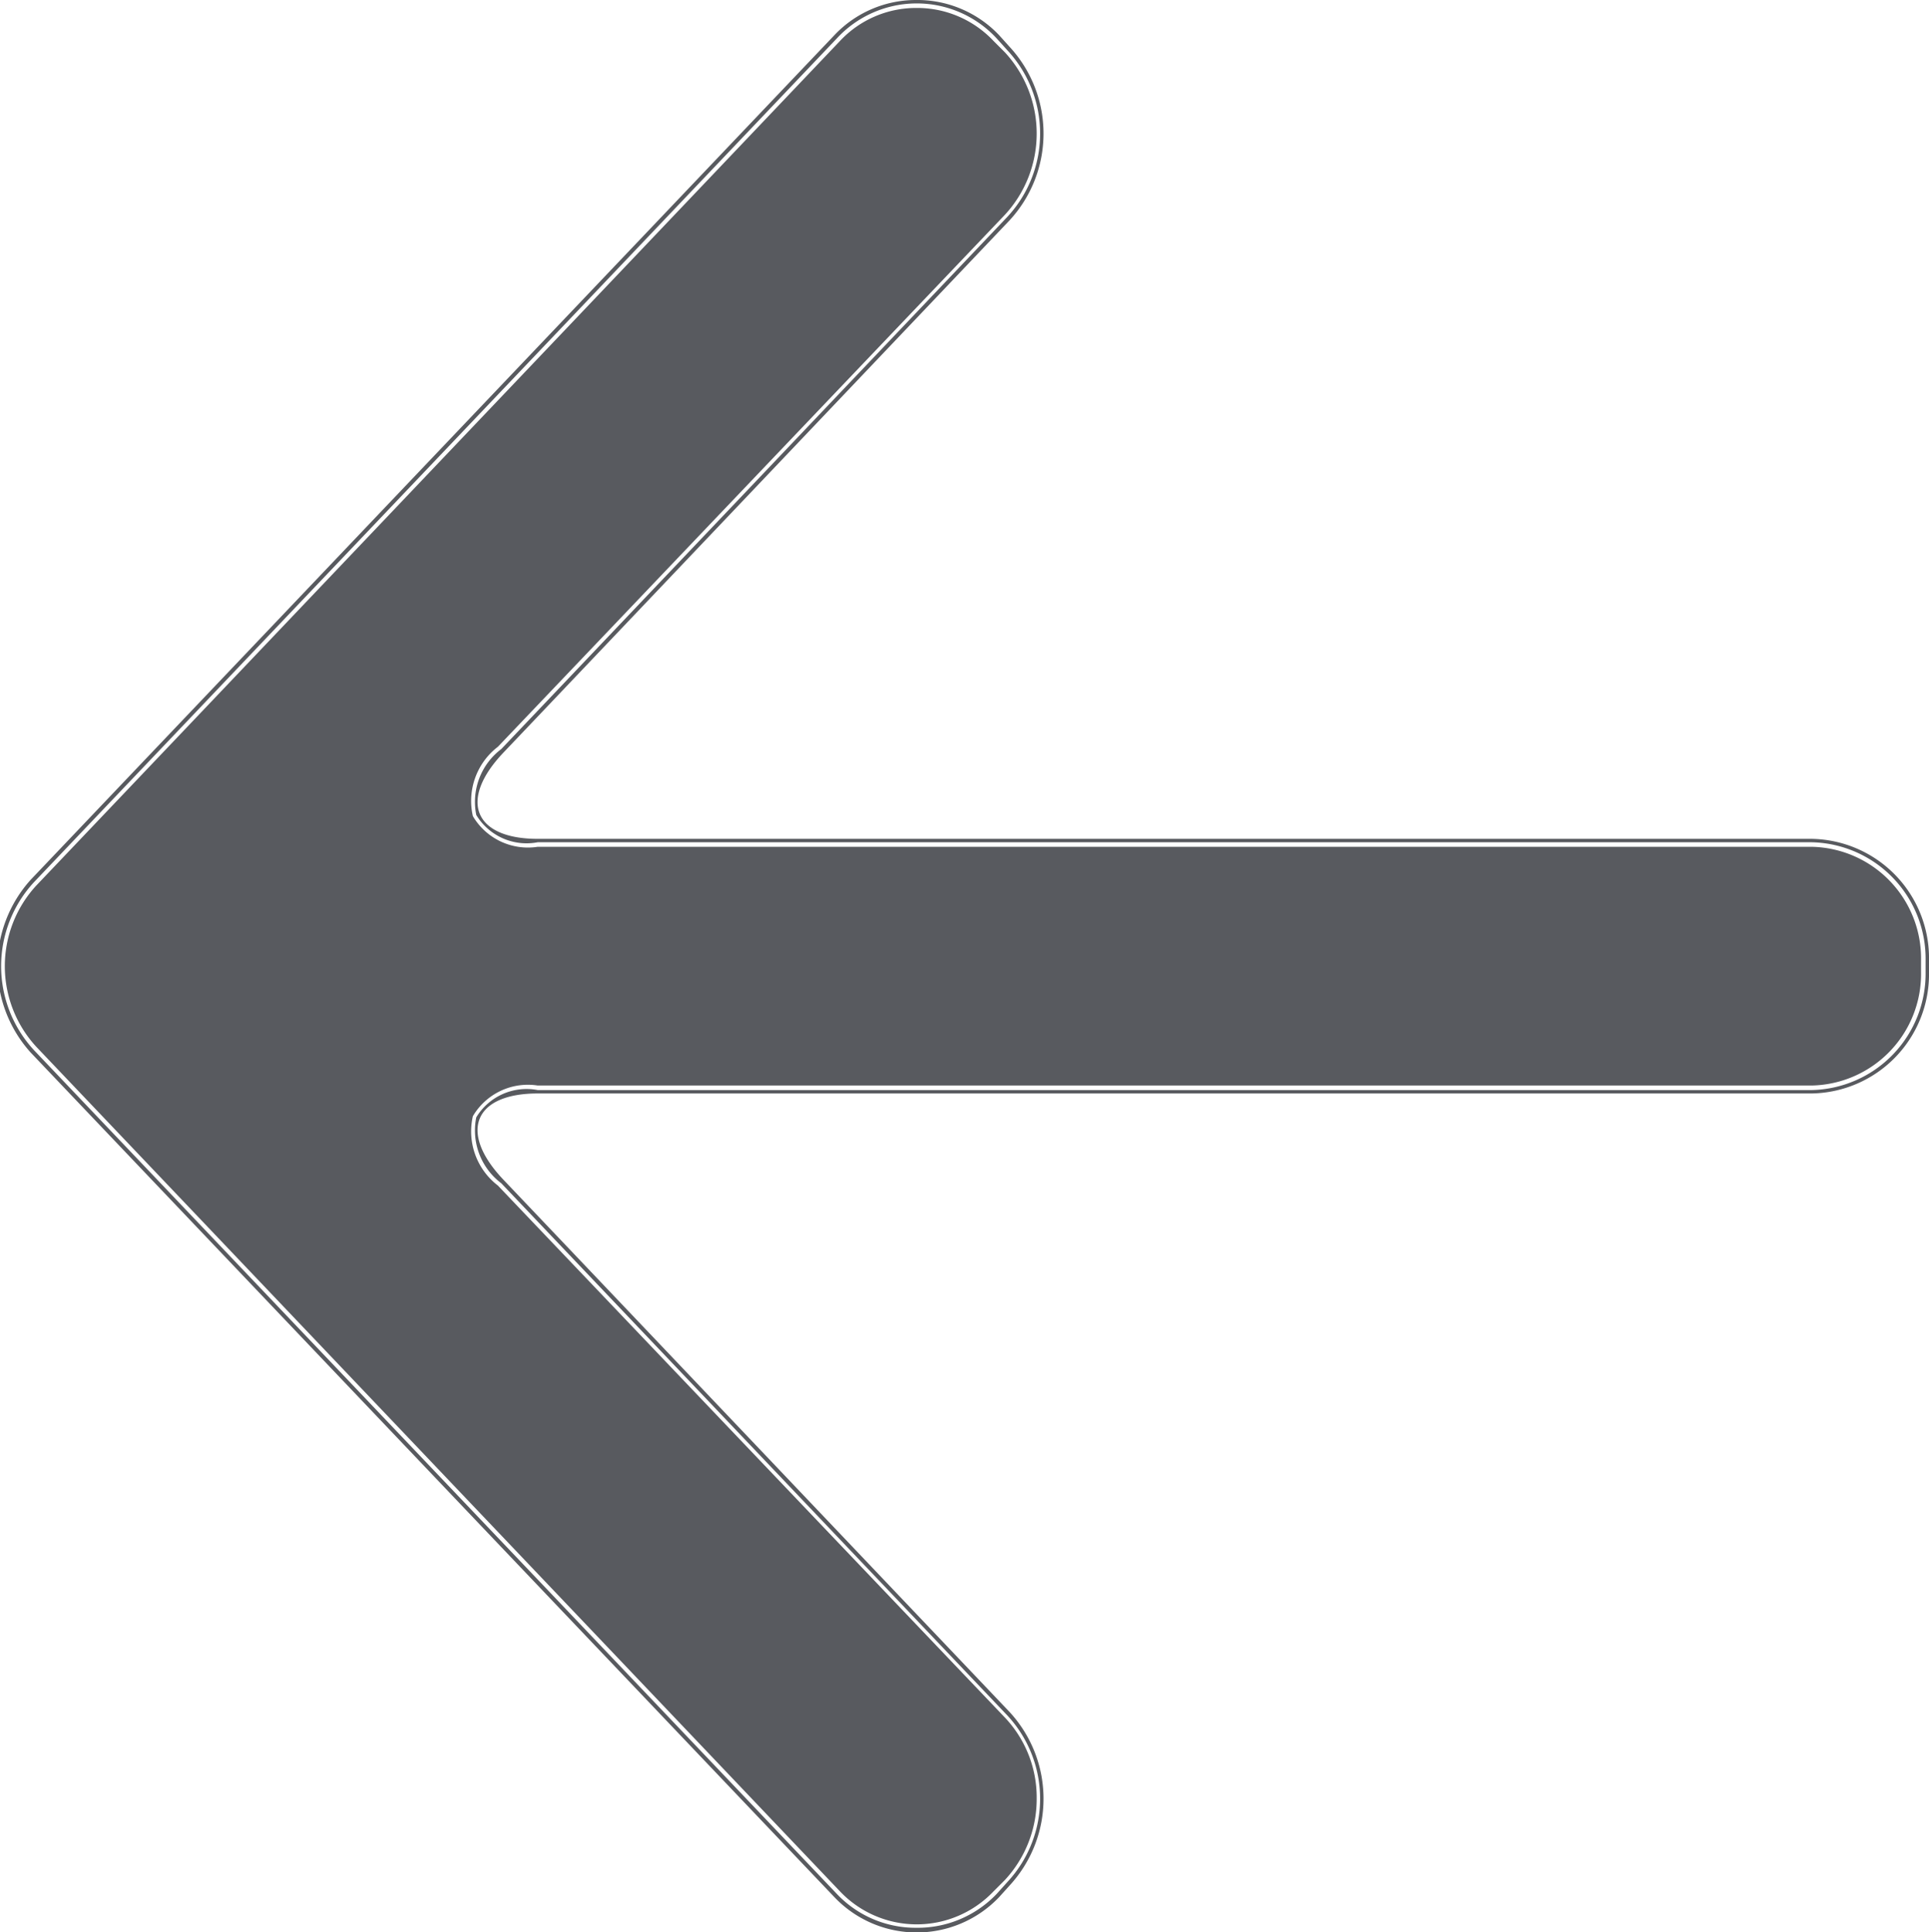 <svg xmlns="http://www.w3.org/2000/svg" width="16.97" height="17" viewBox="0 0 16.97 17">
<defs>
    <style>
      .cls-1 {
        fill: #585a5f;
        fill-rule: evenodd;
      }
    </style>
  </defs>
  <path id="シェイプ_12" data-name="シェイプ 12" class="cls-1" d="M4791.09,3731.96a0.96,0.96,0,0,0,.71-0.3l0.09-.1a1.076,1.076,0,0,0,0-1.47l-4.45-4.68a0.582,0.582,0,0,1-.22-0.58,0.517,0.517,0,0,1,.54-0.24h11.21a1.025,1.025,0,0,0,1-1.04v-0.1a1.025,1.025,0,0,0-1-1.04h-11.21a0.517,0.517,0,0,1-.54-0.24,0.582,0.582,0,0,1,.22-0.58l4.45-4.68a1.076,1.076,0,0,0,0-1.47l-0.09-.1a0.957,0.957,0,0,0-1.41,0l-7.06,7.42a1.089,1.089,0,0,0,0,1.48l7.06,7.42A0.954,0.954,0,0,0,4791.09,3731.96Zm0-16.89a0.917,0.917,0,0,0-.67.29l-7.07,7.43a1.047,1.047,0,0,0,0,1.42l7.07,7.43a0.931,0.931,0,0,0,1.35,0l0.1-.1a1.048,1.048,0,0,0,.28-0.72,1.023,1.023,0,0,0-.28-0.71l-4.46-4.68a0.6,0.6,0,0,1-.22-0.61,0.562,0.562,0,0,1,.57-0.27h11.21a0.982,0.982,0,0,0,.96-1v-0.1a0.982,0.982,0,0,0-.96-1h-11.21a0.562,0.562,0,0,1-.57-0.27,0.6,0.6,0,0,1,.22-0.61l4.46-4.68a1.053,1.053,0,0,0,0-1.43l-0.1-.1a0.922,0.922,0,0,0-.68-0.29m0-.07a0.991,0.991,0,0,1,.73.31l0.09,0.1a1.125,1.125,0,0,1,0,1.53l-4.45,4.68c-0.4.42-.26,0.76,0.3,0.76h11.21a1.05,1.05,0,0,1,1.03,1.07v0.1a1.05,1.05,0,0,1-1.03,1.07h-11.21c-0.56,0-.7.34-0.3,0.76l4.45,4.68a1.125,1.125,0,0,1,0,1.53l-0.09.1a1,1,0,0,1-1.45,0l-7.07-7.43a1.134,1.134,0,0,1,0-1.52l7.07-7.43a0.986,0.986,0,0,1,.72-0.31h0Z" transform="translate(-4783.03 -3715)"/>
</svg>

